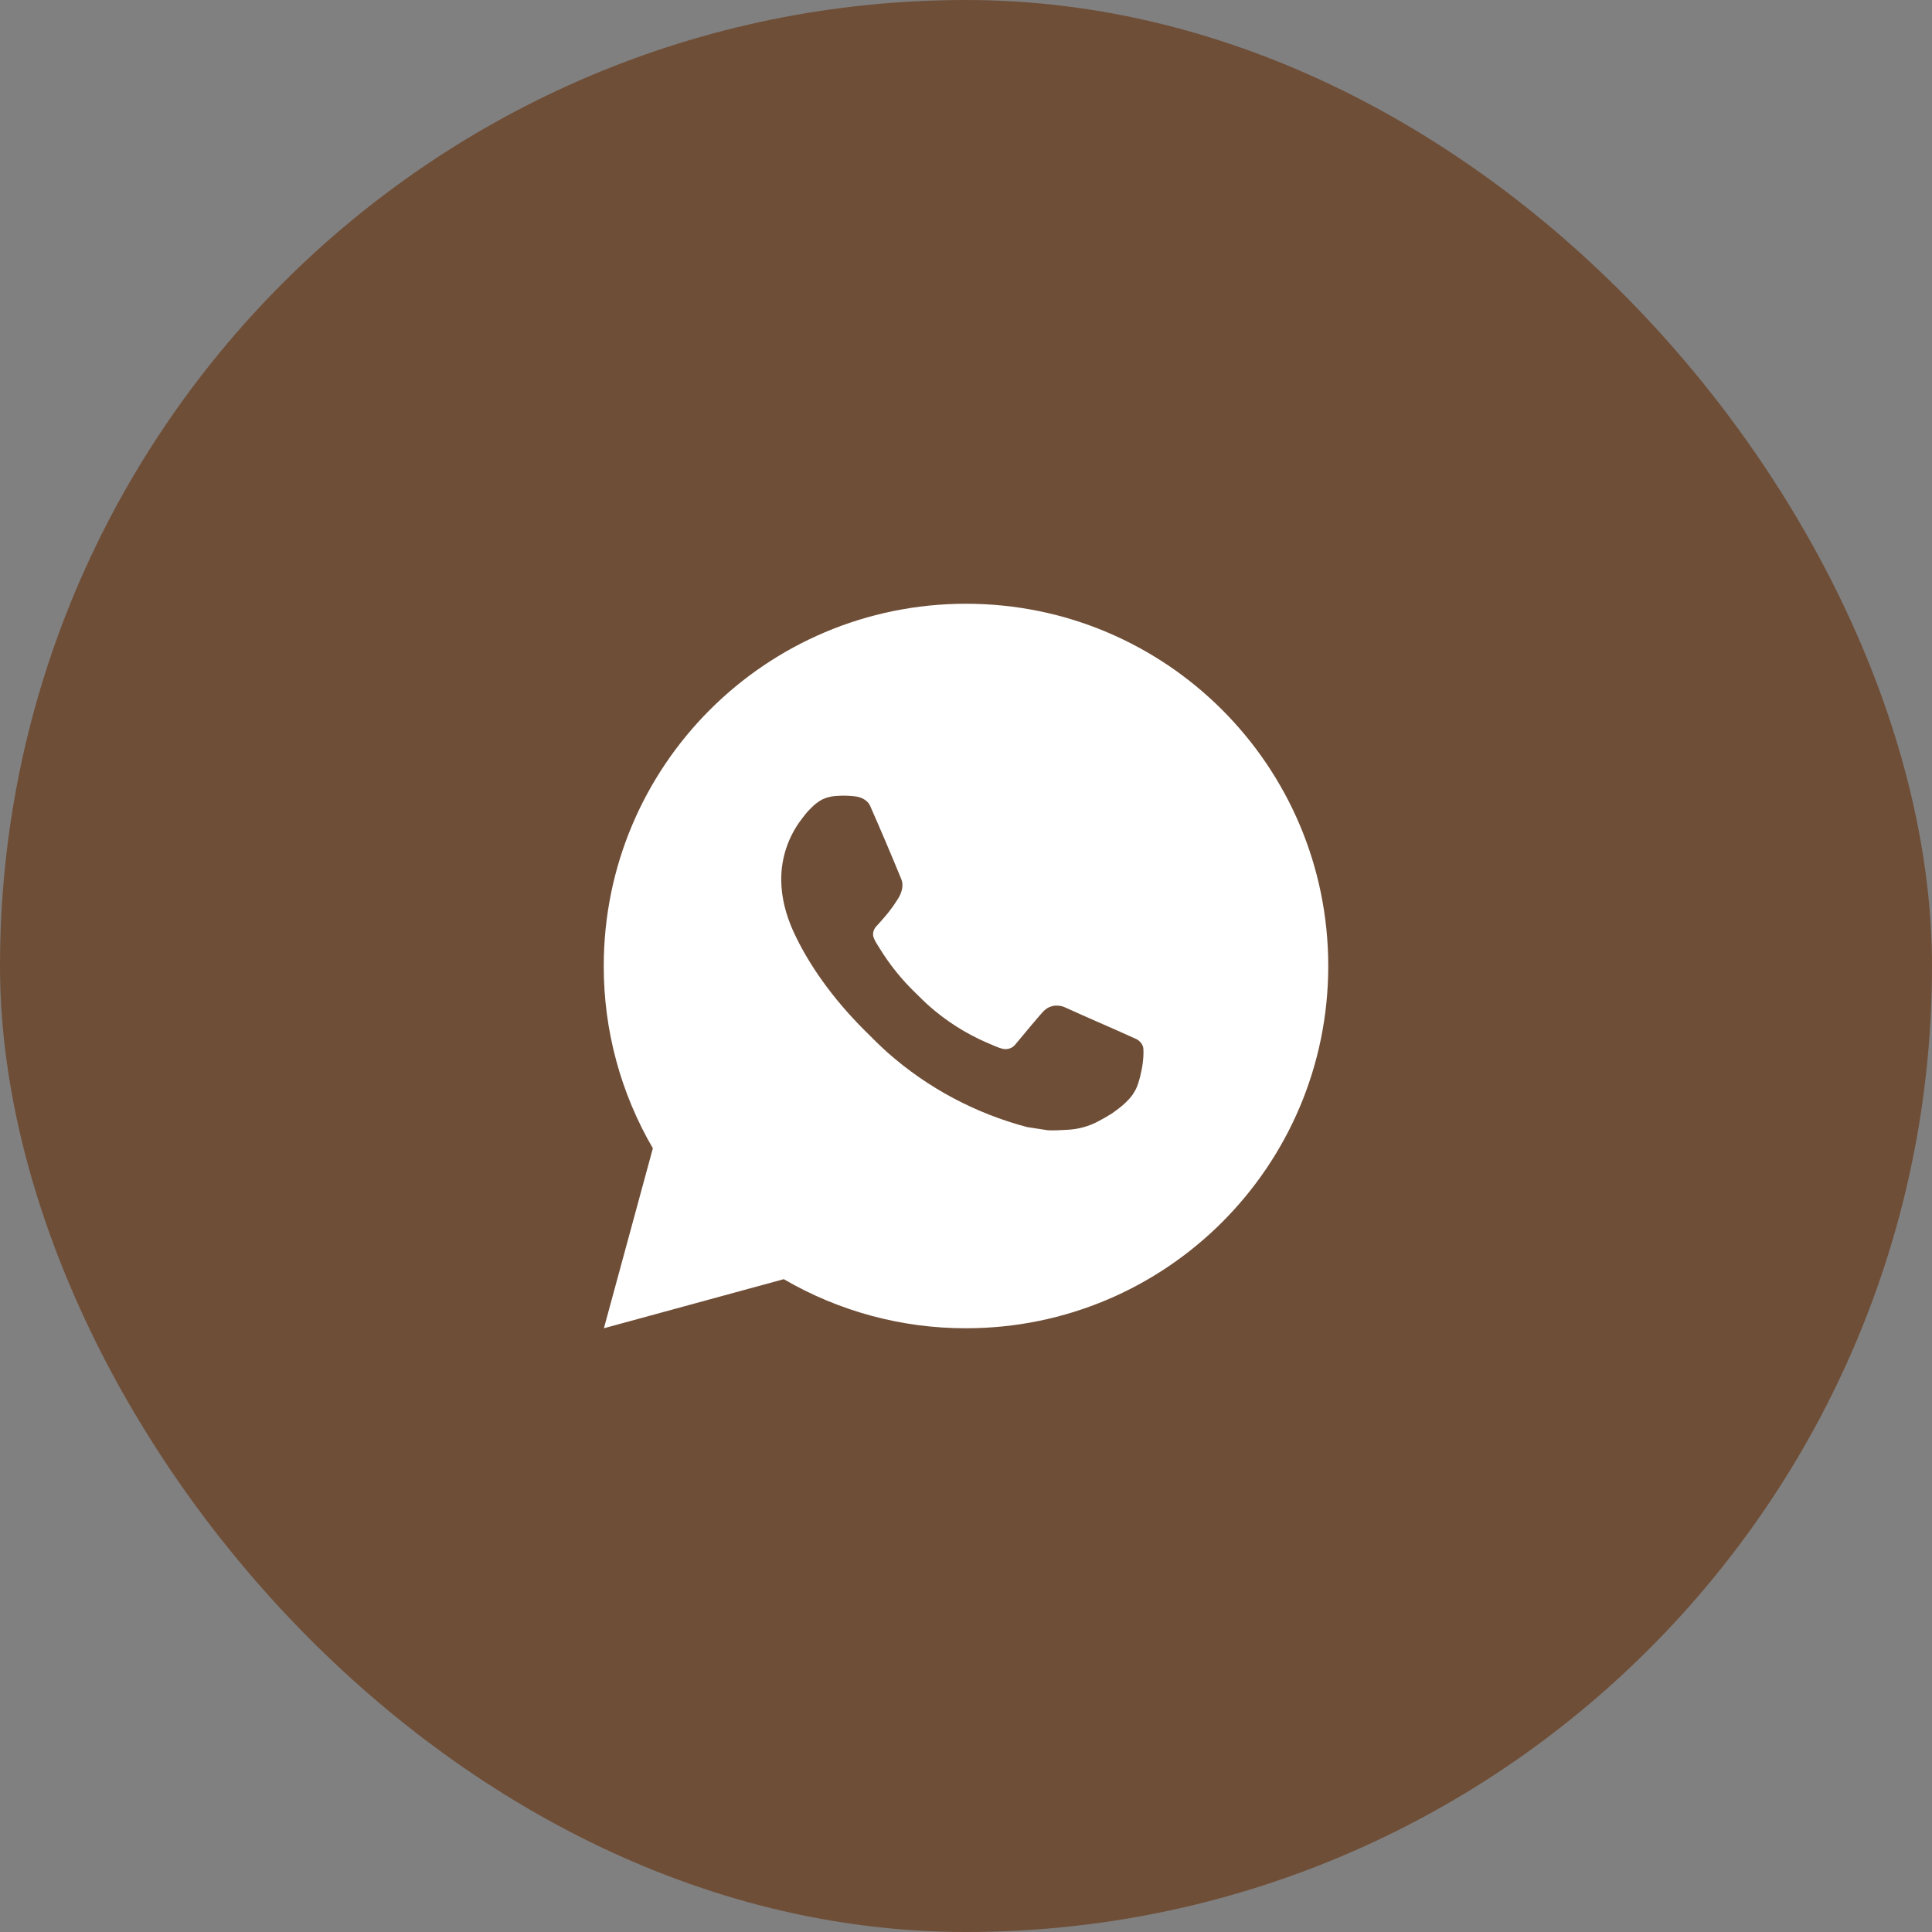 <?xml version="1.0" encoding="UTF-8"?> <svg xmlns="http://www.w3.org/2000/svg" width="50" height="50" viewBox="0 0 50 50" fill="none"><rect x="0" y="0" width="50" height="50" fill="#808080" stroke="none"/><rect width="50" height="50" rx="25" fill="#6F4E37"></rect><path d="M25 15.625C30.178 15.625 34.375 19.822 34.375 25C34.375 30.178 30.178 34.375 25 34.375C23.343 34.378 21.716 33.939 20.284 33.105L15.629 34.375L16.896 29.718C16.061 28.286 15.622 26.657 15.625 25C15.625 19.822 19.822 15.625 25 15.625ZM21.805 20.594L21.617 20.601C21.496 20.61 21.378 20.641 21.269 20.695C21.167 20.753 21.074 20.825 20.993 20.909C20.881 21.015 20.817 21.107 20.748 21.196C20.402 21.646 20.215 22.2 20.218 22.769C20.22 23.228 20.34 23.675 20.527 24.093C20.911 24.939 21.542 25.834 22.374 26.664C22.575 26.864 22.772 27.064 22.983 27.251C24.018 28.162 25.251 28.818 26.583 29.169L27.116 29.251C27.289 29.26 27.463 29.247 27.637 29.238C27.91 29.224 28.177 29.15 28.418 29.022C28.541 28.958 28.661 28.89 28.777 28.816C28.777 28.816 28.817 28.789 28.894 28.731C29.021 28.637 29.099 28.571 29.204 28.461C29.282 28.38 29.348 28.286 29.401 28.178C29.474 28.025 29.547 27.734 29.577 27.491C29.599 27.305 29.593 27.204 29.59 27.141C29.586 27.041 29.503 26.937 29.412 26.893L28.866 26.648C28.866 26.648 28.051 26.293 27.552 26.066C27.5 26.043 27.444 26.03 27.387 26.027C27.323 26.021 27.258 26.028 27.197 26.049C27.136 26.069 27.08 26.102 27.032 26.147C27.028 26.145 26.965 26.198 26.287 27.019C26.248 27.072 26.195 27.111 26.133 27.133C26.072 27.155 26.005 27.157 25.942 27.141C25.881 27.125 25.821 27.104 25.763 27.079C25.647 27.031 25.607 27.012 25.527 26.978C24.989 26.744 24.49 26.426 24.05 26.038C23.932 25.935 23.823 25.822 23.71 25.713C23.341 25.36 23.02 24.961 22.754 24.525L22.698 24.436C22.659 24.375 22.627 24.311 22.603 24.243C22.567 24.106 22.66 23.995 22.66 23.995C22.66 23.995 22.888 23.746 22.994 23.611C23.097 23.479 23.184 23.352 23.24 23.261C23.351 23.083 23.386 22.9 23.328 22.758C23.065 22.117 22.794 21.479 22.514 20.845C22.458 20.719 22.294 20.629 22.145 20.612C22.095 20.605 22.044 20.6 21.993 20.597C21.868 20.589 21.741 20.591 21.616 20.6L21.805 20.594Z" fill="white"></path></svg> 